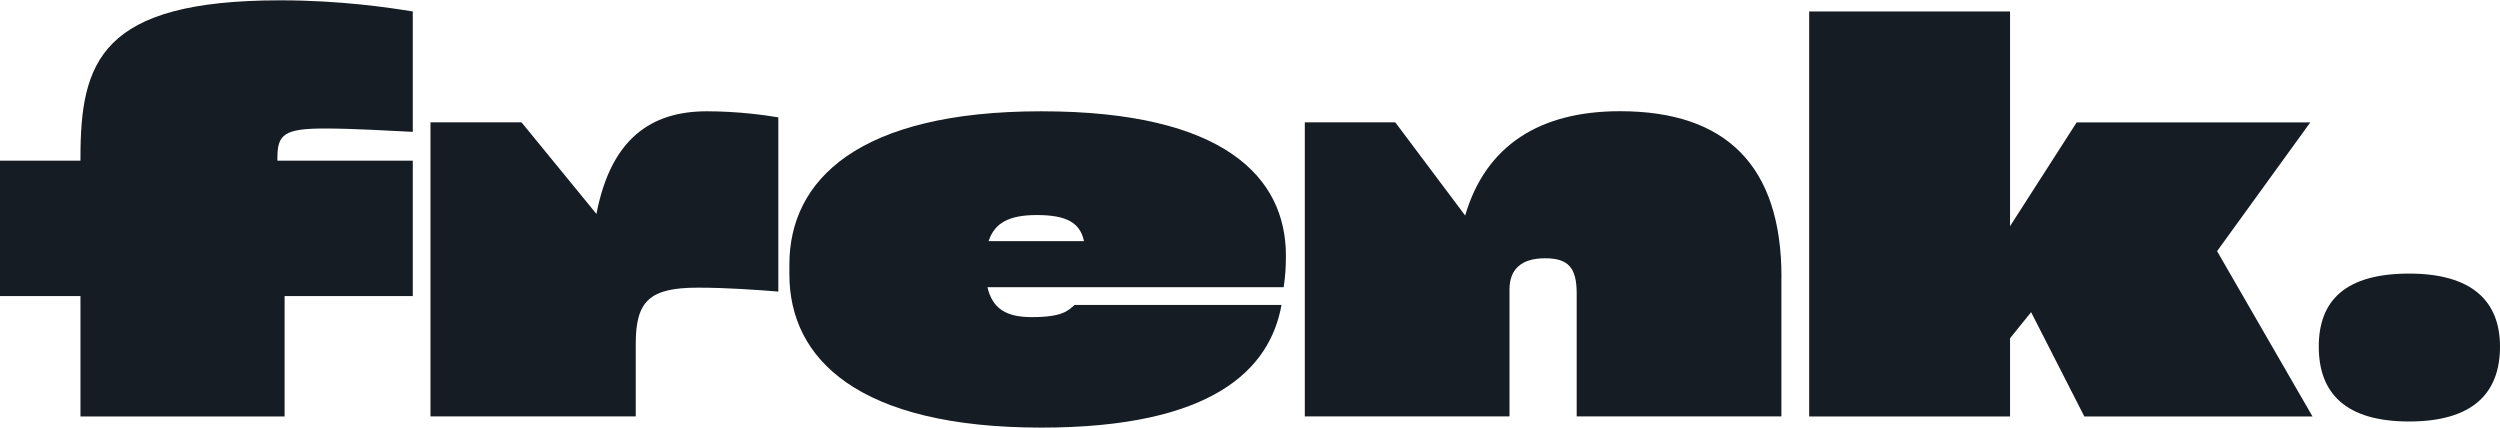 <svg width="853" height="146" viewBox="0 0 853 146" fill="none" xmlns="http://www.w3.org/2000/svg">
<path d="M94.65 53.869V54.825L140.842 54.825V101.017L97.109 101.017V142.101L27.453 142.101L27.453 101.017H-6.10352e-05L-6.10352e-05 54.825L27.453 54.825V53.869C27.453 21.117 34.254 0.111 95.606 0.111C116.23 0.111 132.51 2.57 140.842 3.908V44.992C132.893 44.609 120.601 43.844 110.74 43.844C96.918 43.844 94.65 45.92 94.65 53.869Z" fill="#161C23"/>
<path d="M265.567 40.048V99.488C258.383 98.914 248.14 98.149 238.115 98.149C221.643 98.149 216.917 102.684 216.917 117.27V142.074H146.879V41.741L177.937 41.741L203.505 72.991C208.422 47.423 222.053 37.972 241.174 37.972C251.773 37.972 261.06 39.283 265.595 40.048H265.567Z" fill="#161C23"/>
<path d="M438.015 97.985L336.918 97.985C338.639 105.361 343.365 108.202 352.051 108.202C362.268 108.202 364.371 106.125 366.638 104.049L437.25 104.049C433.262 126.203 413.595 145.898 355.275 145.898C292.803 145.898 269.338 122.433 269.338 93.642V90.228C269.338 61.464 292.803 37.972 355.275 37.972C417.747 37.972 438.753 60.508 438.753 87.195C438.753 91.183 438.561 94.188 437.988 97.985H438.015ZM337.301 82.278L369.861 82.278C368.523 76.023 363.988 73.373 353.772 73.373C344.293 73.373 339.377 76.023 337.301 82.278Z" fill="#161C23"/>
<path d="M607.811 94.571V142.073L537.964 142.073V100.061C537.964 91.156 534.932 88.124 527.174 88.124C519.034 88.124 515.046 91.921 515.046 98.723V142.073H445.198V41.741L476.066 41.741L499.913 73.537C506.905 49.69 525.289 37.944 552.742 37.944C589.1 37.944 607.839 56.683 607.839 94.543L607.811 94.571Z" fill="#161C23"/>
<path d="M711.176 142.101L693.01 106.509L685.826 115.414V142.101H617.29V3.909L685.826 3.909V77.171L708.553 41.769L788.262 41.769L756.466 85.694L789.027 142.101H711.23H711.176Z" fill="#161C23"/>
<path d="M853 118.259C853 134.247 843.602 143.812 821.998 143.812C800.394 143.812 791.163 134.247 791.163 118.259C791.163 102.27 800.561 93.348 821.998 93.348C843.435 93.348 853 102.746 853 118.259Z" fill="#161C23"/>
</svg>
